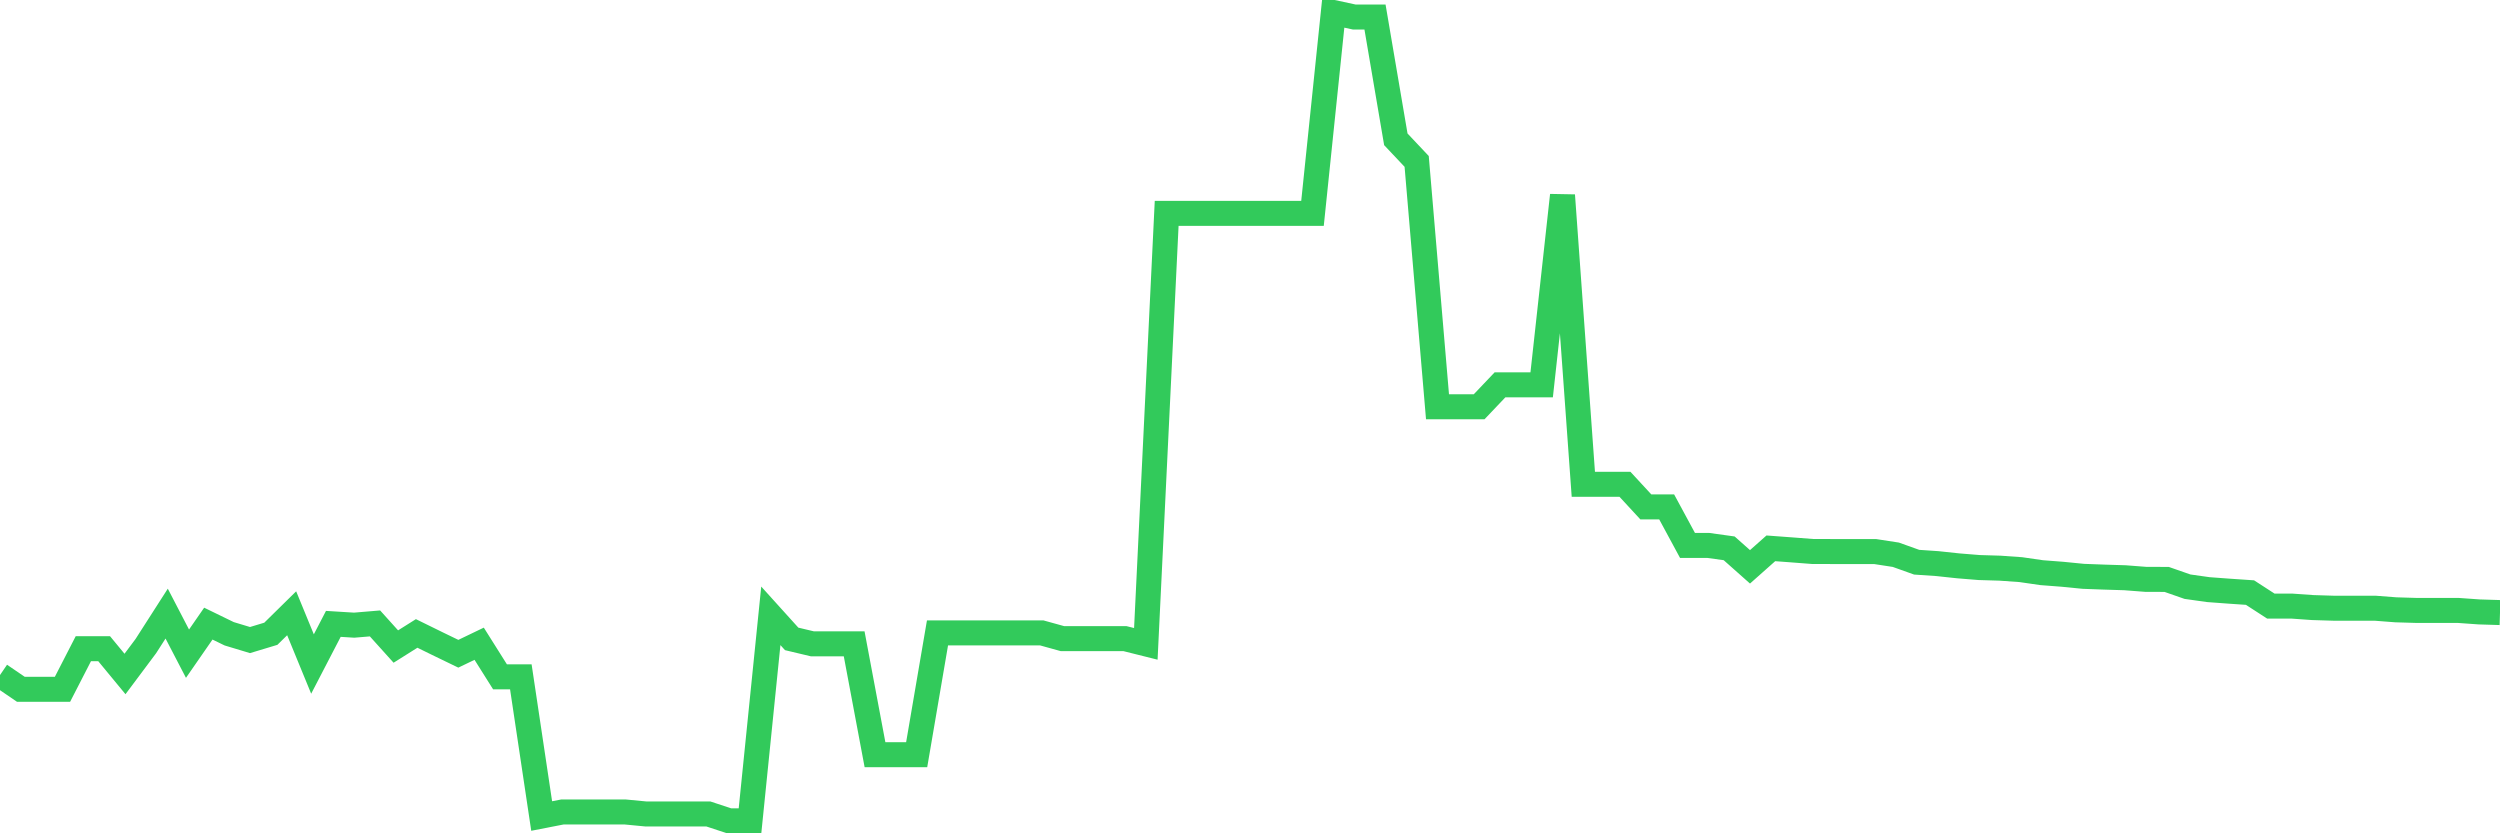 <svg
  xmlns="http://www.w3.org/2000/svg"
  xmlns:xlink="http://www.w3.org/1999/xlink"
  width="120"
  height="40"
  viewBox="0 0 120 40"
  preserveAspectRatio="none"
>
  <polyline
    points="0,32.403 1,33.085 2,33.085 3,33.085 4,31.139 5,31.139 6,32.351 7,31.013 8,29.453 9,31.377 10,29.934 11,30.421 12,30.723 13,30.421 14,29.437 15,31.873 16,29.946 17,30.008 18,29.924 19,31.034 20,30.405 21,30.896 22,31.38 23,30.899 24,32.487 25,32.487 26,39.169 27,38.974 28,38.974 29,38.974 30,38.974 31,39.07 32,39.07 33,39.07 34,39.07 35,39.4 36,39.4 37,29.56 38,30.667 39,30.905 40,30.905 41,30.905 42,36.227 43,36.227 44,36.227 45,30.378 46,30.378 47,30.378 48,30.378 49,30.378 50,30.378 51,30.655 52,30.655 53,30.655 54,30.655 55,30.905 56,10.242 57,10.242 58,10.242 59,10.242 60,10.242 61,10.242 62,10.242 63,10.242 64,0.6 65,0.816 66,0.816 67,6.687 68,7.748 69,19.524 70,19.524 71,19.524 72,18.472 73,18.472 74,18.472 75,9.373 76,23.248 77,23.248 78,23.248 79,24.331 80,24.331 81,26.181 82,26.181 83,26.32 84,27.208 85,26.32 86,26.394 87,26.471 88,26.474 89,26.474 90,26.474 91,26.628 92,26.986 93,27.054 94,27.161 95,27.242 96,27.272 97,27.343 98,27.488 99,27.565 100,27.664 101,27.701 102,27.732 103,27.809 104,27.812 105,28.161 106,28.302 107,28.376 108,28.444 109,29.092 110,29.092 111,29.163 112,29.194 113,29.194 114,29.194 115,29.271 116,29.301 117,29.301 118,29.301 119,29.372 120,29.403"
    fill="none"
    stroke="#32ca5b"
    stroke-width="1.2"
  >
  </polyline>
</svg>